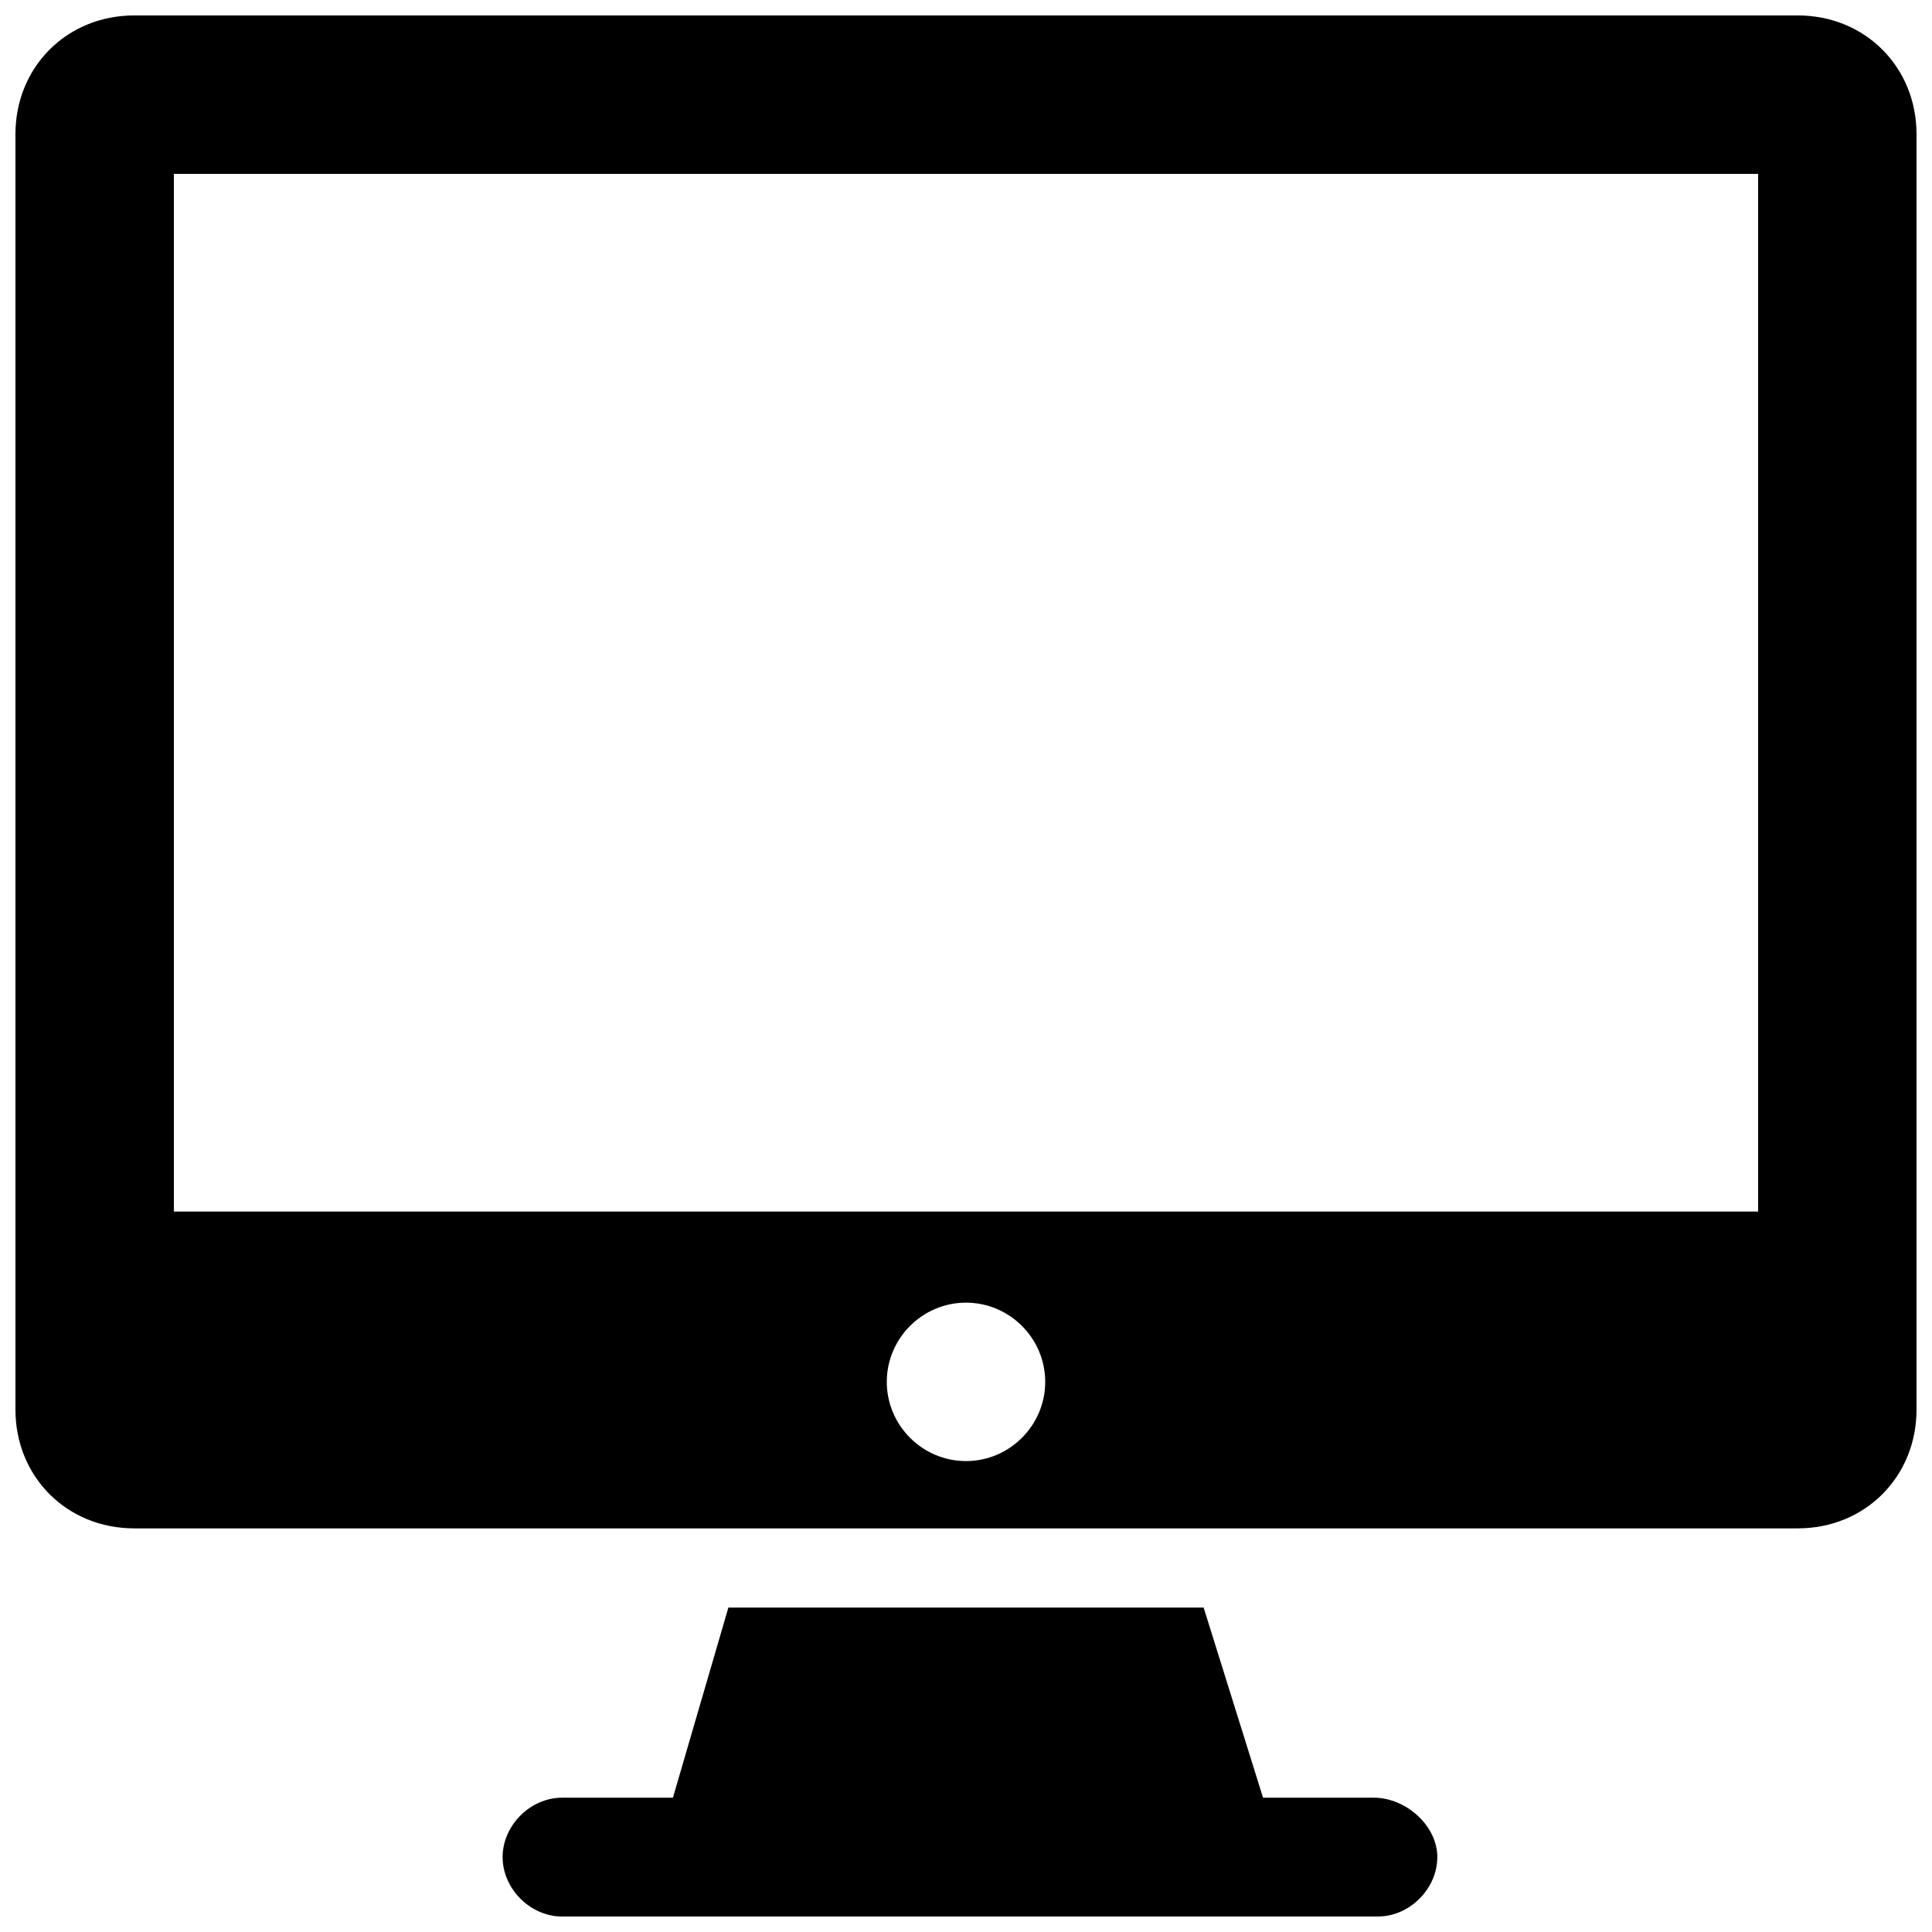 <?xml version="1.0" encoding="UTF-8"?>
<!-- Uploaded to: ICON Repo, www.svgrepo.com, Generator: ICON Repo Mixer Tools -->
<svg width="800px" height="800px" version="1.1" viewBox="144 144 512 512" xmlns="http://www.w3.org/2000/svg">
 <defs>
  <clipPath id="b">
   <path d="m277 570h248v81.902h-248z"/>
  </clipPath>
  <clipPath id="a">
   <path d="m148.09 148.09h503.81v401.91h-503.81z"/>
  </clipPath>
 </defs>
 <g>
  <g clip-path="url(#b)">
   <path d="m508.11 620.41h-29.391l-15.742-50.379h-125.95l-14.695 50.379h-29.391c-8.398 0-15.742 7.348-15.742 15.742 0 8.398 7.348 15.742 15.742 15.742h216.22c8.398 0 15.742-7.348 15.742-15.742 0.004-8.395-8.395-15.742-16.789-15.742z"/>
  </g>
  <g clip-path="url(#a)">
   <path d="m620.41 148.09h-440.83c-17.844 0-31.488 13.645-31.488 31.488v337.97c0 17.844 13.645 31.488 31.488 31.488h440.83c17.844 0 31.488-13.645 31.488-31.488v-337.97c0-17.844-13.645-31.488-31.488-31.488zm-220.41 383.11c-11.547 0-20.992-9.445-20.992-20.992s9.445-20.992 20.992-20.992 20.992 9.445 20.992 20.992-9.449 20.992-20.992 20.992zm209.92-66.125h-419.84v-275h419.84z"/>
  </g>
 </g>
</svg>
